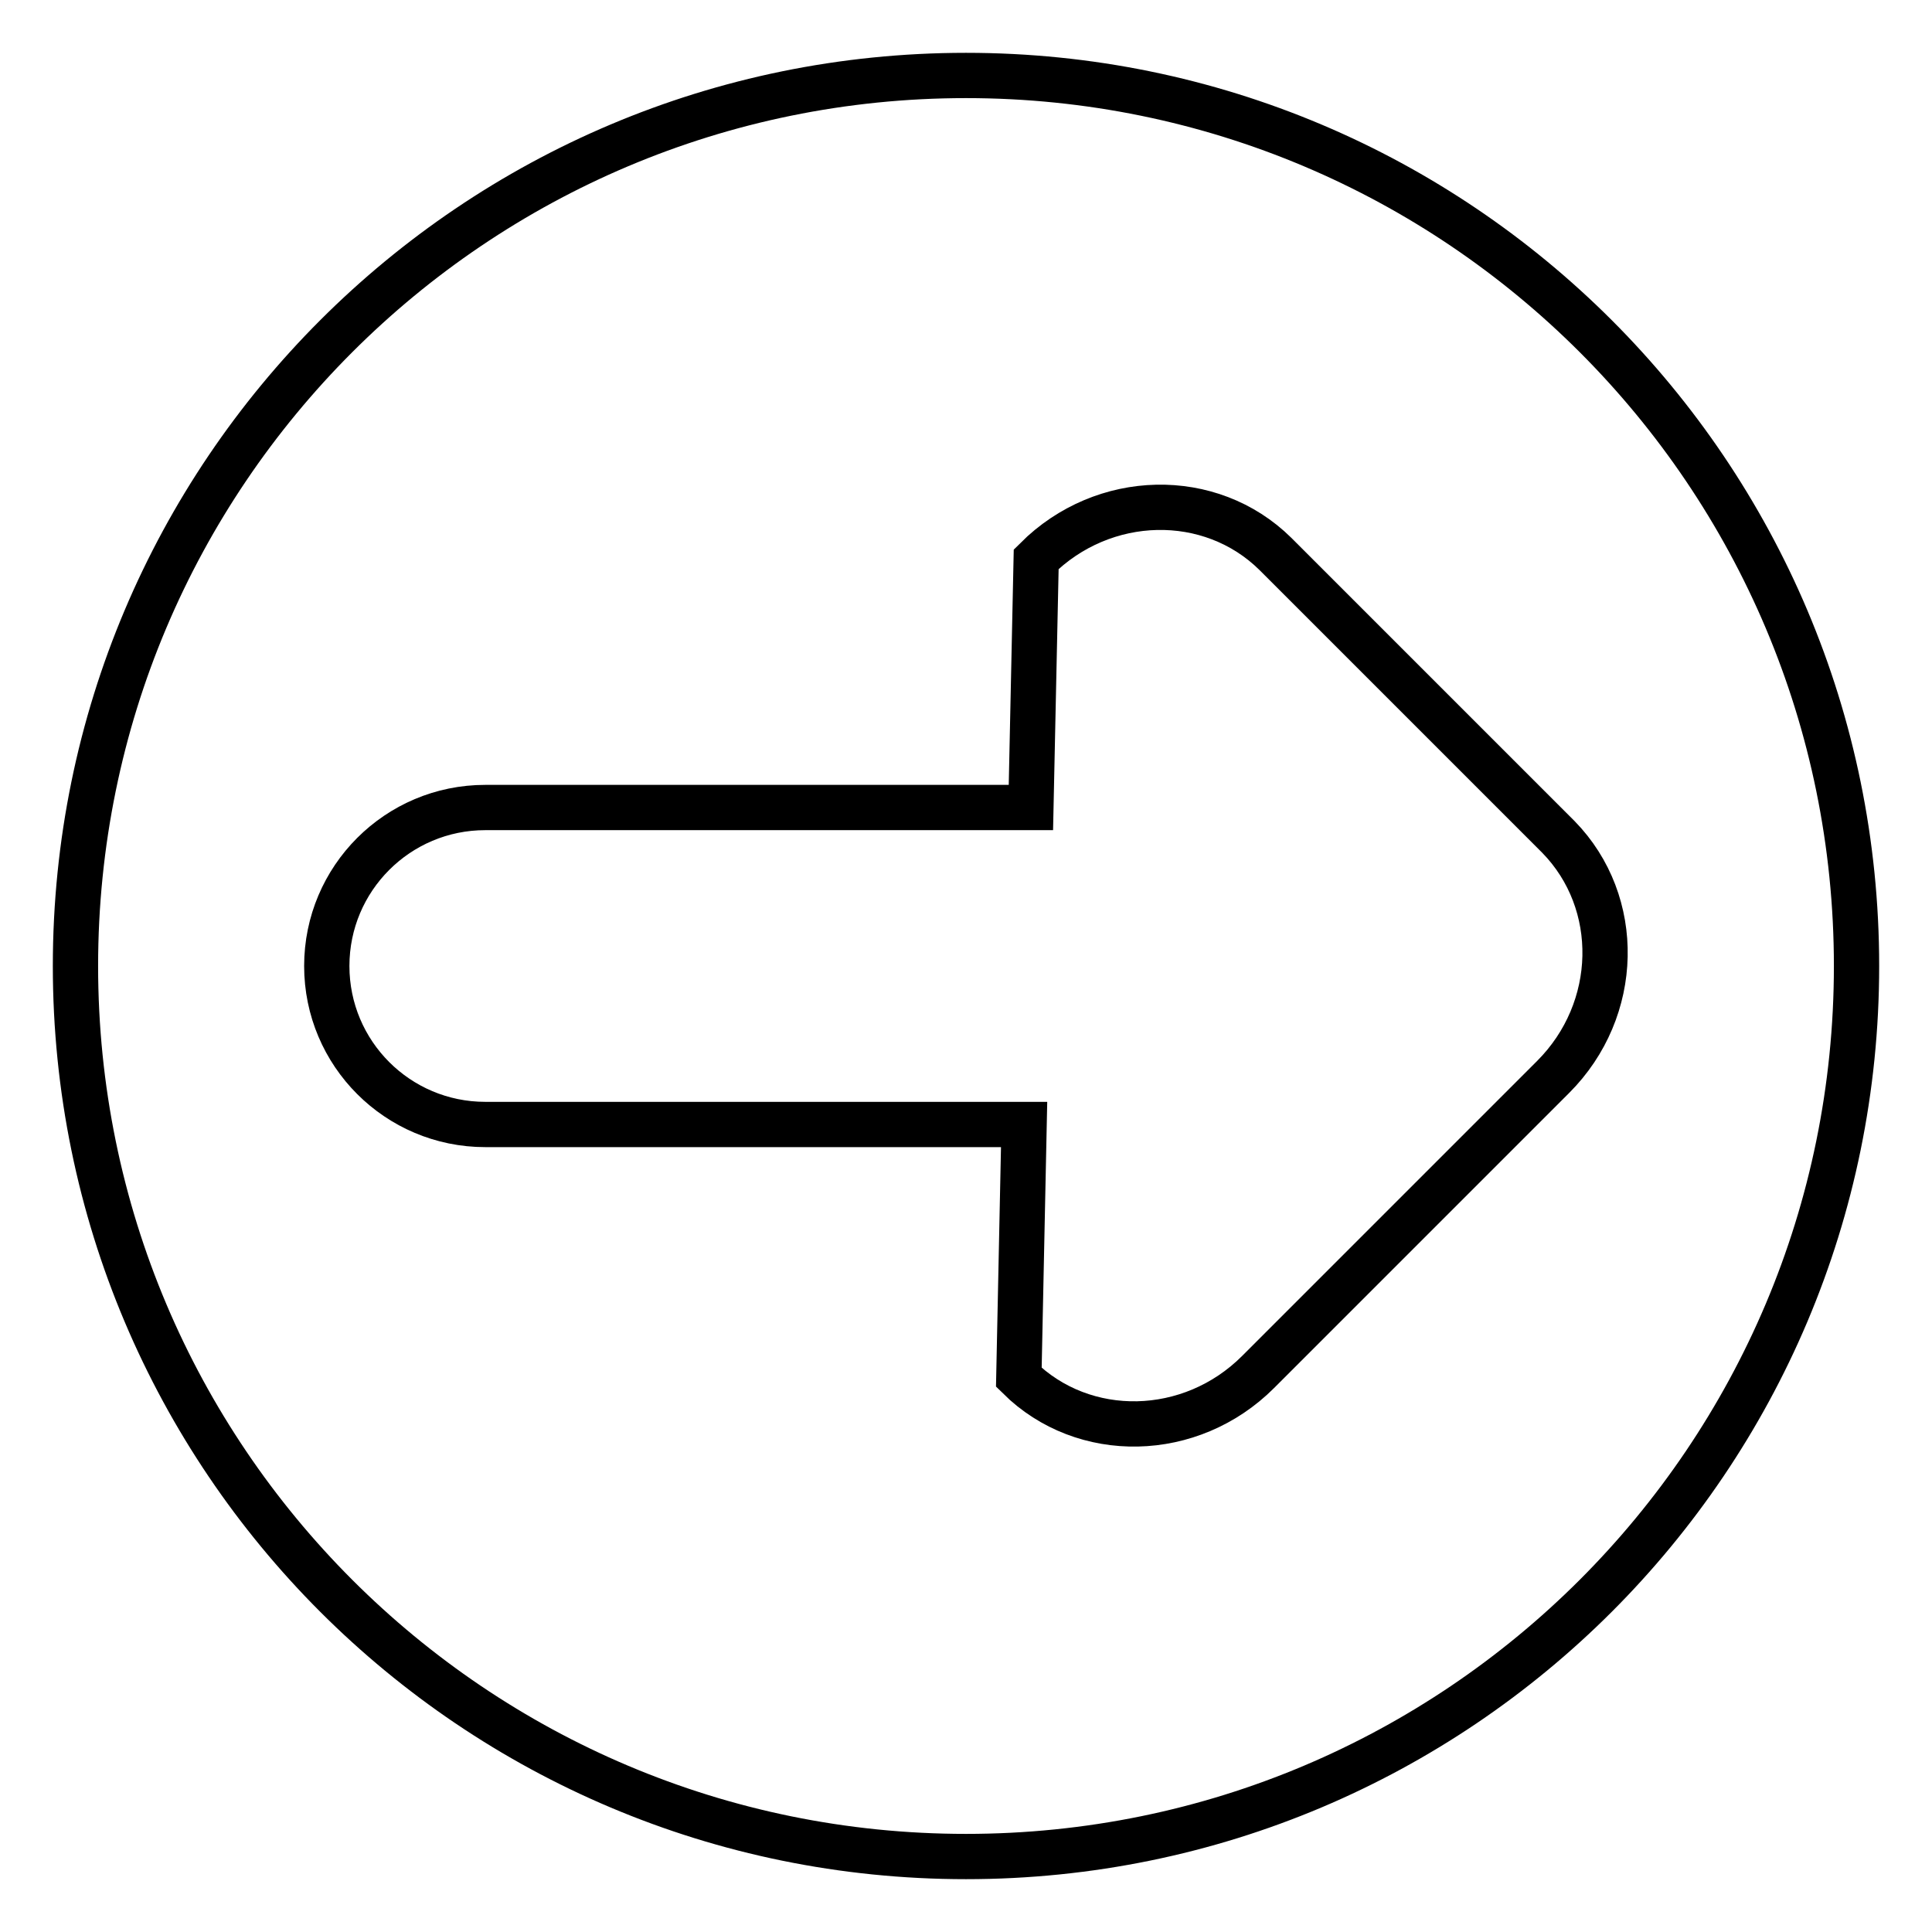 <?xml version="1.0" encoding="utf-8"?>
<!-- Svg Vector Icons : http://www.onlinewebfonts.com/icon -->
<!DOCTYPE svg PUBLIC "-//W3C//DTD SVG 1.1//EN" "http://www.w3.org/Graphics/SVG/1.1/DTD/svg11.dtd">
<svg version="1.1" xmlns="http://www.w3.org/2000/svg" xmlns:xlink="http://www.w3.org/1999/xlink" x="0px" y="0px" viewBox="0 0 256 256" enable-background="new 0 0 256 256" xml:space="preserve">
<g> <path stroke-width="6" fill-opacity="0" stroke="#000000"  d="M128,10C62.8,10,10,62.8,10,128c0,65.2,52.8,118,118,118c65.2,0,118-52.8,118-118C246,62.8,193.2,10,128,10 z M205.8,142.7l-39.1,39.1c-8.9,8.9-23.1,9.2-31.7,0.7l0.7-33.5H64.3c-11.6,0-21-9.4-21-21c0-11.6,9.4-21,21-21h72.3l0.7-32.9 c8.9-8.9,23.1-9.2,31.7-0.7l37.5,37.5C215,119.6,214.7,133.8,205.8,142.7z"/></g>
</svg>